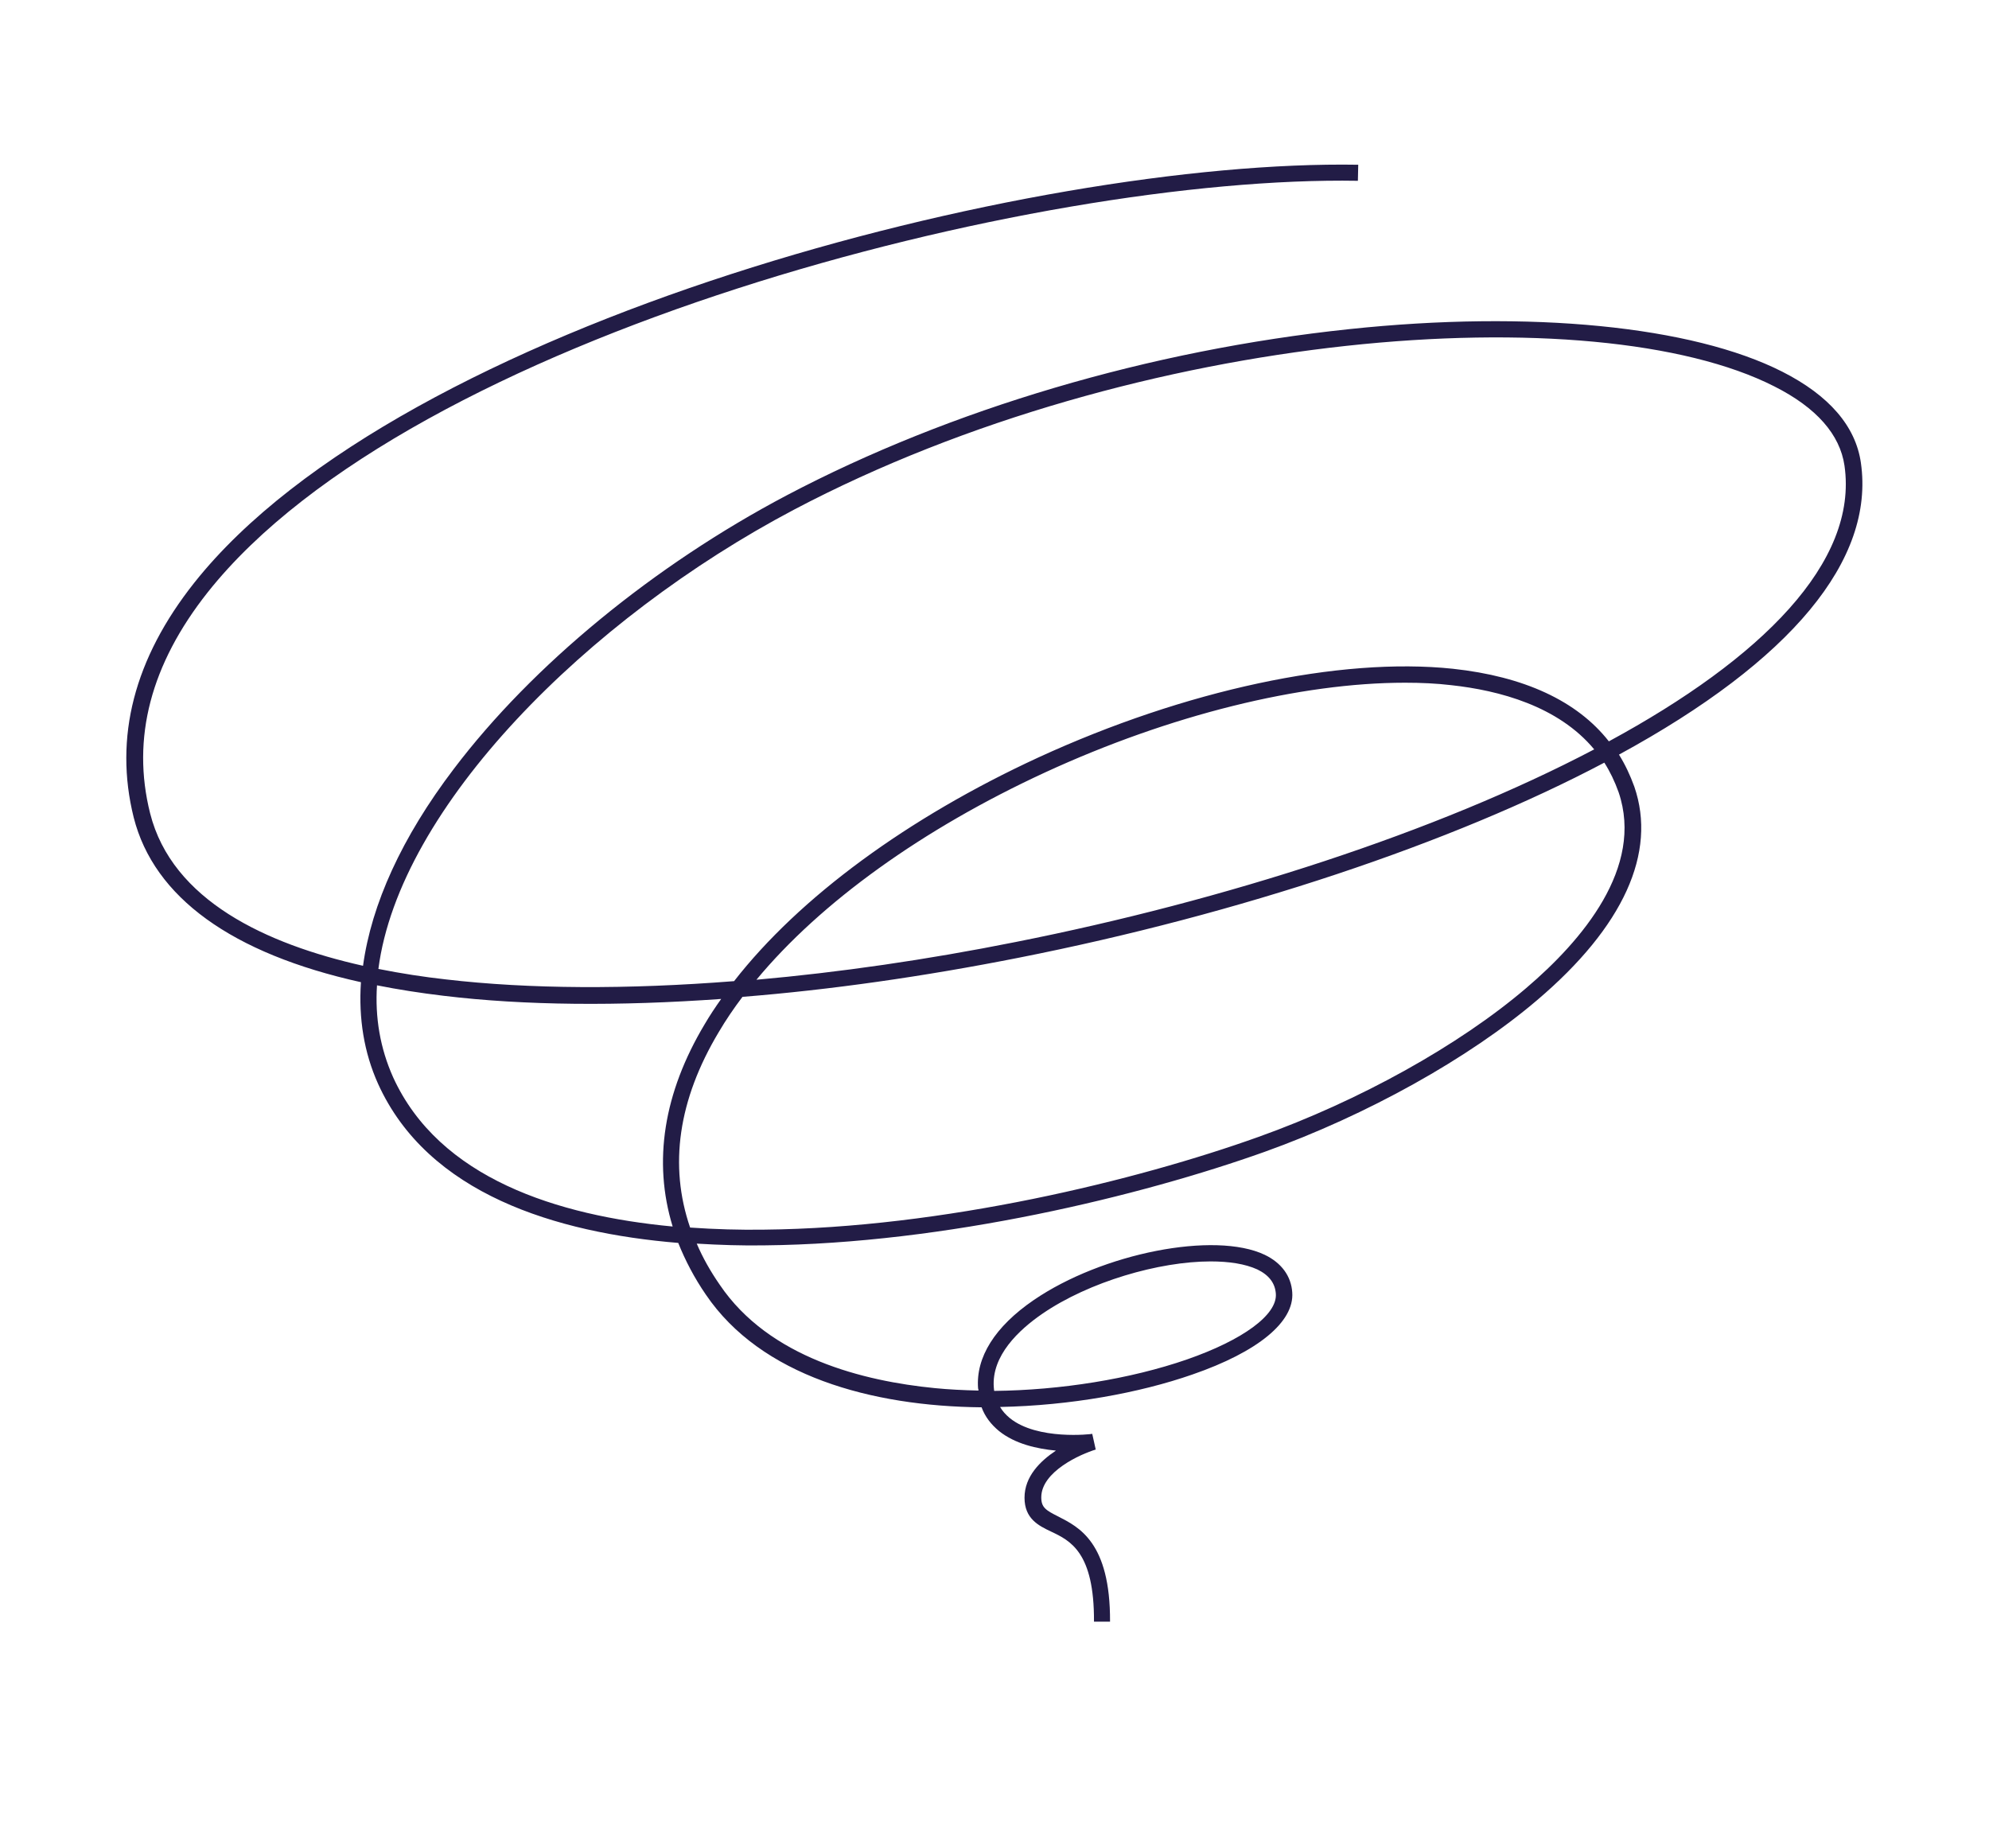 <?xml version="1.0" encoding="UTF-8"?> <!-- Generator: Adobe Illustrator 20.1.0, SVG Export Plug-In . SVG Version: 6.00 Build 0) --> <svg xmlns="http://www.w3.org/2000/svg" xmlns:xlink="http://www.w3.org/1999/xlink" id="Layer_1" x="0px" y="0px" viewBox="0 0 569.8 529.5" style="enable-background:new 0 0 569.8 529.5;" xml:space="preserve"> <style type="text/css"> .st0{fill:#B1DFF9;} .st1{fill:#221C46;} .st2{fill:#CEC6E3;} .st3{fill:none;stroke:#000000;stroke-width:4;stroke-miterlimit:10;} .st4{stroke:#000000;stroke-width:5;stroke-miterlimit:10;} .st5{fill:none;stroke:#000000;stroke-miterlimit:10;} .st6{fill:none;stroke:#000000;stroke-width:3;stroke-miterlimit:10;} .st7{fill:none;stroke:#85ACFF;stroke-width:4;stroke-miterlimit:10;} </style> <g> <path class="st1" d="M318,464.6l-4.6,0c0.1-19.9-6.8-23.2-12.3-25.8c-3.6-1.7-7.6-3.7-7.6-9.7c0-6.1,4.5-10.5,9-13.5 c-5.4-0.5-11.7-1.9-16.3-5.6c-2.3-1.9-4-4.1-5-6.8c-31.6-0.3-63.2-9-79-32.3c-3.3-4.8-5.9-9.8-7.9-14.8c-35-2.9-71.7-14-86-45.6 c-4-8.9-5.6-18.7-4.9-29.1c-37-8.2-59.3-24.3-65.1-47.2c-5.7-22.9,0.1-45.5,17.4-67.3C114.9,92.4,295.5,45.6,389.1,47.2l-0.1,4.6 c-92.6-1.6-271.3,44.5-329.5,117.9c-16.3,20.6-21.9,41.8-16.5,63.3c6.3,25,33.3,37.5,61,43.7c2.4-17.6,11.1-36.8,26-56.4 c22.5-29.7,57.3-58.3,95.4-78.4c46.9-24.7,104.1-41.6,161.1-47.6c51.9-5.5,98.3-0.9,124.1,12.2c13.4,6.8,21,15.6,22.5,26.1 c4,27.8-19.9,56.7-69.3,83.6c1.8,2.9,3.2,5.9,4.4,9.2c6.5,18.9-3.1,40.1-27.8,61.1c-19.6,16.7-48.8,33-78.1,43.5 c-35.3,12.6-91.4,26.3-143.4,26.8c-6.2,0.1-12.7-0.1-19.3-0.5c1.7,4,3.9,7.9,6.6,11.8c14.2,21,41.3,27.6,61.6,29.6 c4,0.4,8.2,0.6,12.5,0.7c0-0.2,0-0.4-0.1-0.6c-0.7-8.9,4.8-17.7,15.9-25.3c19.7-13.5,51.9-19.8,66.2-13c4.8,2.3,7.6,6.1,7.9,10.8 c0.6,8.4-9.8,17-28.6,23.5c-15.2,5.3-35,8.9-55.1,9.3c0.7,1.2,1.6,2.2,2.8,3.2c7.9,6.4,23.4,4.6,23.6,4.5l1,4.5 c-4.3,1.3-15.6,6.3-15.6,13.7c0,2.9,1.3,3.7,4.9,5.5C309,437.5,318.1,441.8,318,464.6z M346.8,361.4c-14.7,0-34.8,5.8-48.2,15 c-6.7,4.6-14.6,12-13.9,21.1c0,0.3,0.1,0.7,0.1,1c19-0.2,39-3.4,55.2-9c16.1-5.6,25.9-12.8,25.5-18.8c-0.2-3.1-2-5.4-5.3-7 C356.7,362.1,352.1,361.4,346.8,361.4z M197.7,351.7c7.2,0.5,14.3,0.7,21.1,0.6c51.4-0.5,106.9-14.1,141.8-26.6 c28.8-10.3,57.4-26.2,76.6-42.6c16.1-13.7,33.8-34.6,26.5-56.1c-1.1-3.1-2.5-6-4.1-8.5c-43.7,23.1-104.6,43.4-167.8,55.9 c-27.3,5.4-54,9.2-79.1,11.2c-2.5,3.3-4.8,6.7-6.8,10.1C194.3,315.1,191.6,333.9,197.7,351.7z M108,282.3c-0.6,9.2,0.9,18,4.6,26.3 c13.2,29,47.1,39.7,80.1,42.8c-5.7-18.6-2.6-38.3,9.2-58c1.4-2.4,3-4.8,4.7-7.2c-29.3,2.1-56.3,1.9-79.5-0.9 C120.4,284.5,114,283.5,108,282.3z M108.4,277.6c6.5,1.3,13,2.3,19.3,3c24,2.8,52.1,2.9,82.6,0.5c18.7-24,49.7-46.8,87.2-64.1 c42-19.3,86.3-28.8,118.7-25.4c20.4,2.2,35.6,9.2,44.7,20.8c43.7-23.7,71.5-51.3,67.5-79c-1.3-8.9-8-16.6-20.1-22.7 C457,84.6,326,94.1,227.5,146C168.2,177.3,114.4,231.3,108.4,277.6z M402.5,195.6c-29.9,0-67.3,9.2-103.1,25.7 c-35.1,16.2-64.3,37.2-82.7,59.4c23.7-2.1,48.7-5.7,74.2-10.8c60-11.9,120.7-31.5,165.8-55.2c-10.3-12.4-27.2-16.9-41-18.4 C411.5,195.8,407.1,195.6,402.5,195.6z"></path> </g> </svg> 
